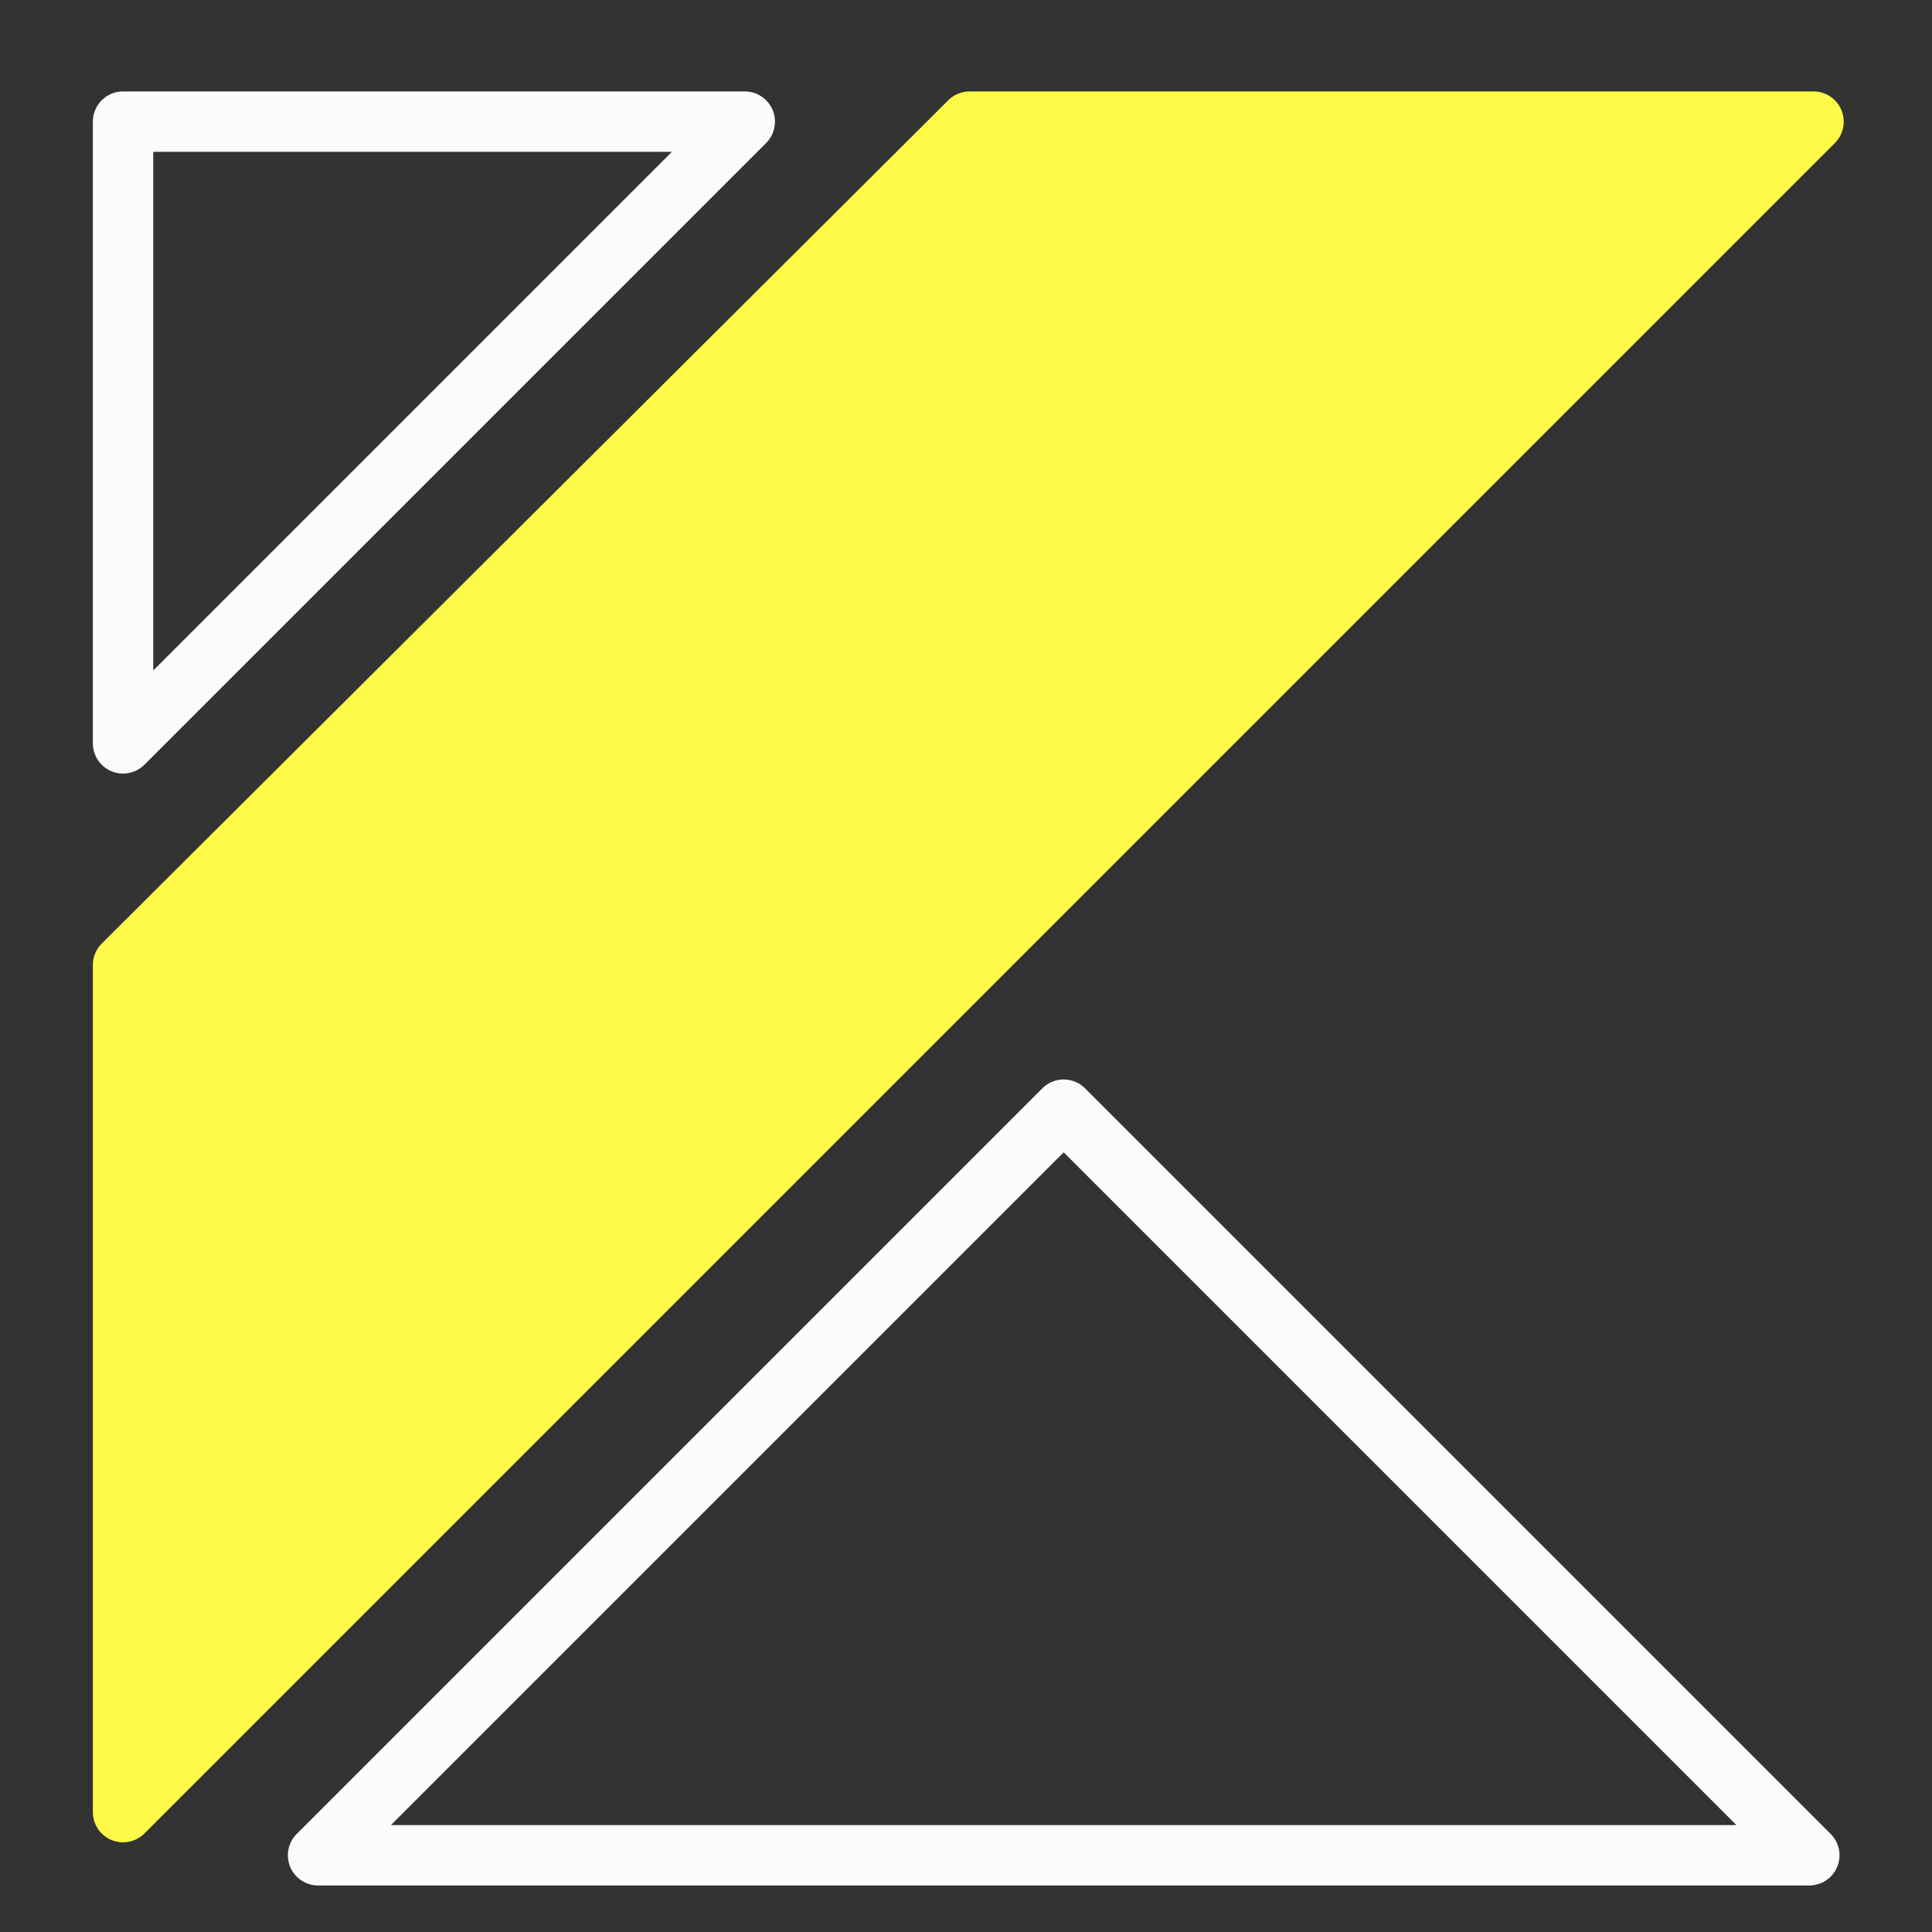 <?xml version="1.0" encoding="UTF-8"?><svg id="Kotlin_V3" data-name="Kotlin V3" xmlns="http://www.w3.org/2000/svg" viewBox="0 0 48 48"><rect x="0" y="0" width="48" height="48" fill="#333333" stroke="none"/><defs><style>.cls-1 {
        fill: none;
        stroke: #fbfbfb;
      }

      .cls-1, .cls-2 {
        stroke-linecap: round;
        stroke-linejoin: round;
        stroke-width: 1.5px;
      }

      .cls-2 {
        fill: #fff947;
        stroke: #fff947;
      }</style></defs><polygon class="cls-1" points="18.504 3.022 3.057 3.022 3.057 18.469 18.504 3.022"/><polygon class="cls-1" points="44.952 46.094 7.902 46.094 26.427 27.569 44.952 46.094"/><polygon class="cls-2" points="3.057 45.022 3.057 23.974 24.089 3.022 45.057 3.022 3.057 45.022"/></svg>